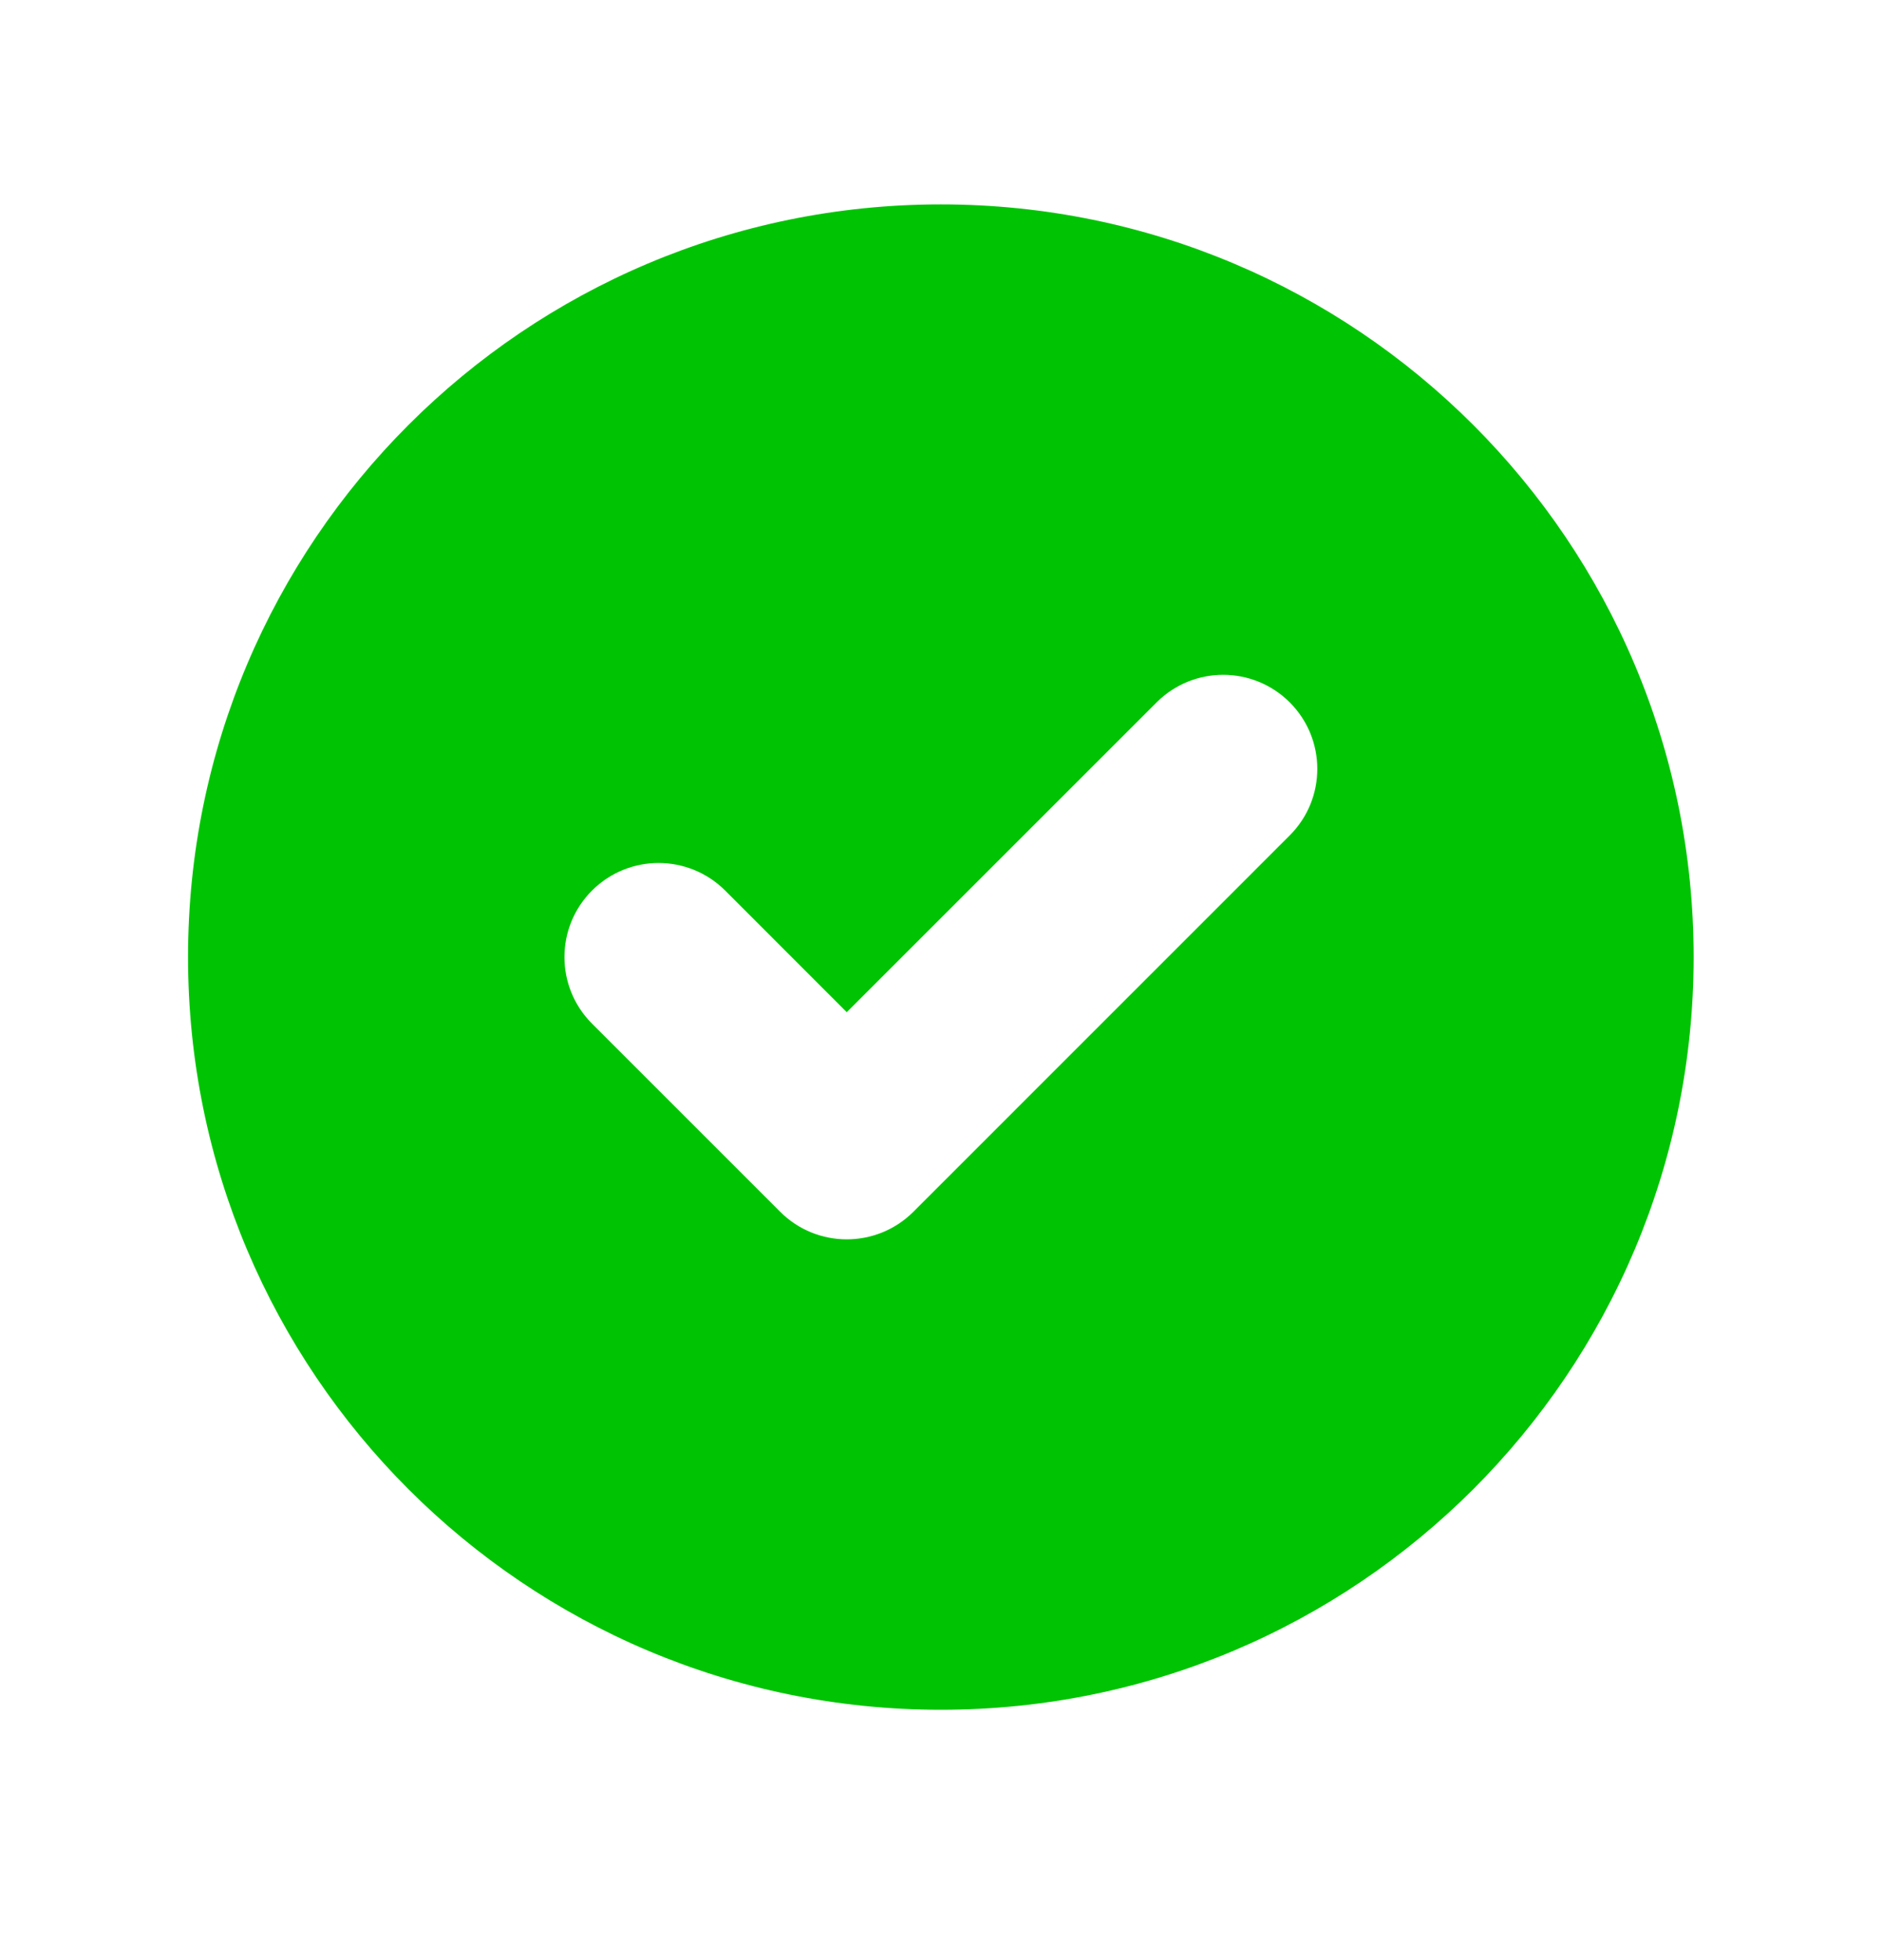 <svg width="24" height="25" viewBox="0 0 24 25" fill="none" xmlns="http://www.w3.org/2000/svg">
<path fill-rule="evenodd" clip-rule="evenodd" d="M11.998 21.807C17.3 21.807 21.598 17.509 21.598 12.207C21.598 6.905 17.3 2.607 11.998 2.607C6.697 2.607 2.398 6.905 2.398 12.207C2.398 17.509 6.697 21.807 11.998 21.807ZM16.447 10.655C16.916 10.187 16.916 9.427 16.447 8.958C15.978 8.49 15.219 8.49 14.75 8.958L10.798 12.91L9.247 11.358C8.778 10.89 8.019 10.89 7.55 11.358C7.081 11.827 7.081 12.587 7.55 13.056L9.95 15.456C10.418 15.924 11.178 15.924 11.647 15.456L16.447 10.655Z" fill="#00C403"/>
</svg>
